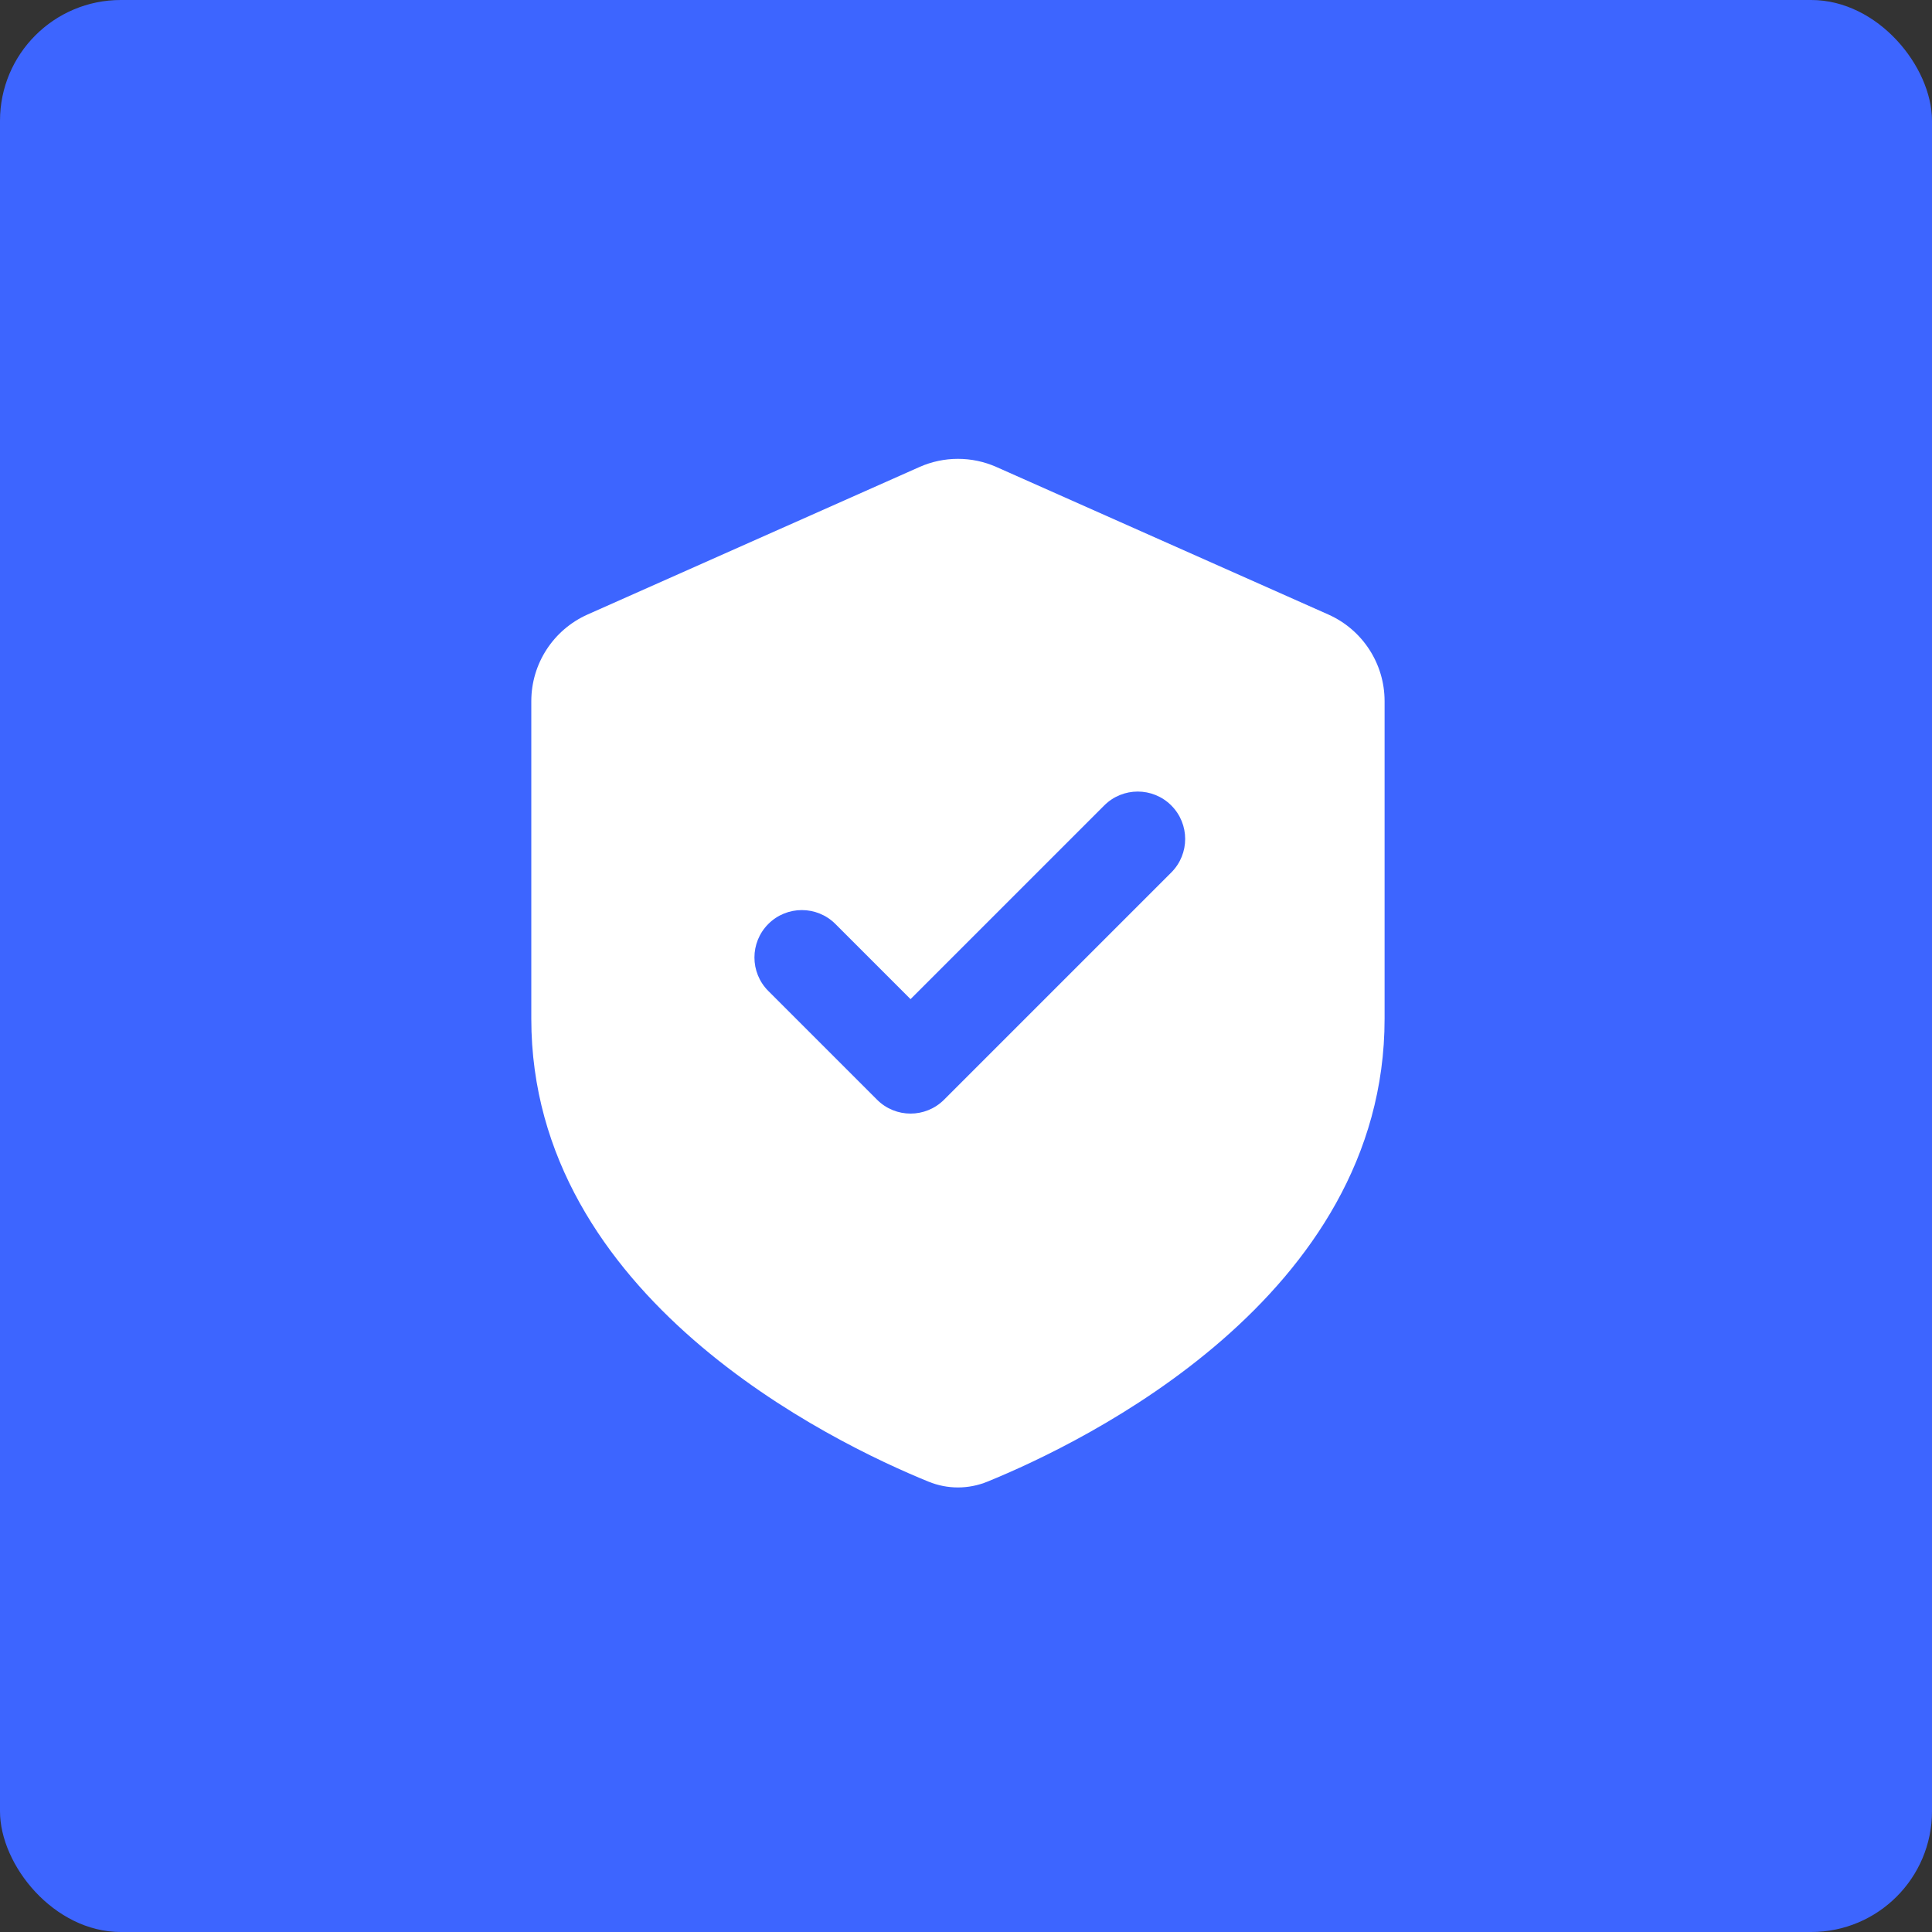 <svg xmlns="http://www.w3.org/2000/svg" width="80" height="80" viewBox="0 0 80 80" fill="none"><rect x="0" y="0" width="80" height="80" fill="#333333" stroke="none"/><rect width="80" height="80" rx="5" fill="#3D65FF"></rect><path fill-rule="evenodd" clip-rule="evenodd" d="M22 29.033C22 27.481 22.914 26.076 24.331 25.445L38.072 19.338C39.087 18.887 40.246 18.887 41.261 19.338L55.002 25.445C56.42 26.076 57.333 27.481 57.333 29.033V42.185C57.333 53.721 44.882 59.723 40.886 61.352C40.099 61.672 39.234 61.672 38.448 61.352C34.451 59.723 22 53.721 22 42.185V29.033ZM48.5 33.352C49.267 34.118 49.267 35.361 48.5 36.128L39.092 45.536C38.325 46.303 37.082 46.303 36.316 45.536L31.815 41.035C31.048 40.269 31.048 39.026 31.815 38.259C32.581 37.493 33.824 37.493 34.591 38.259L37.704 41.372L45.724 33.352C46.49 32.585 47.733 32.585 48.5 33.352Z" fill="white"></path></svg>